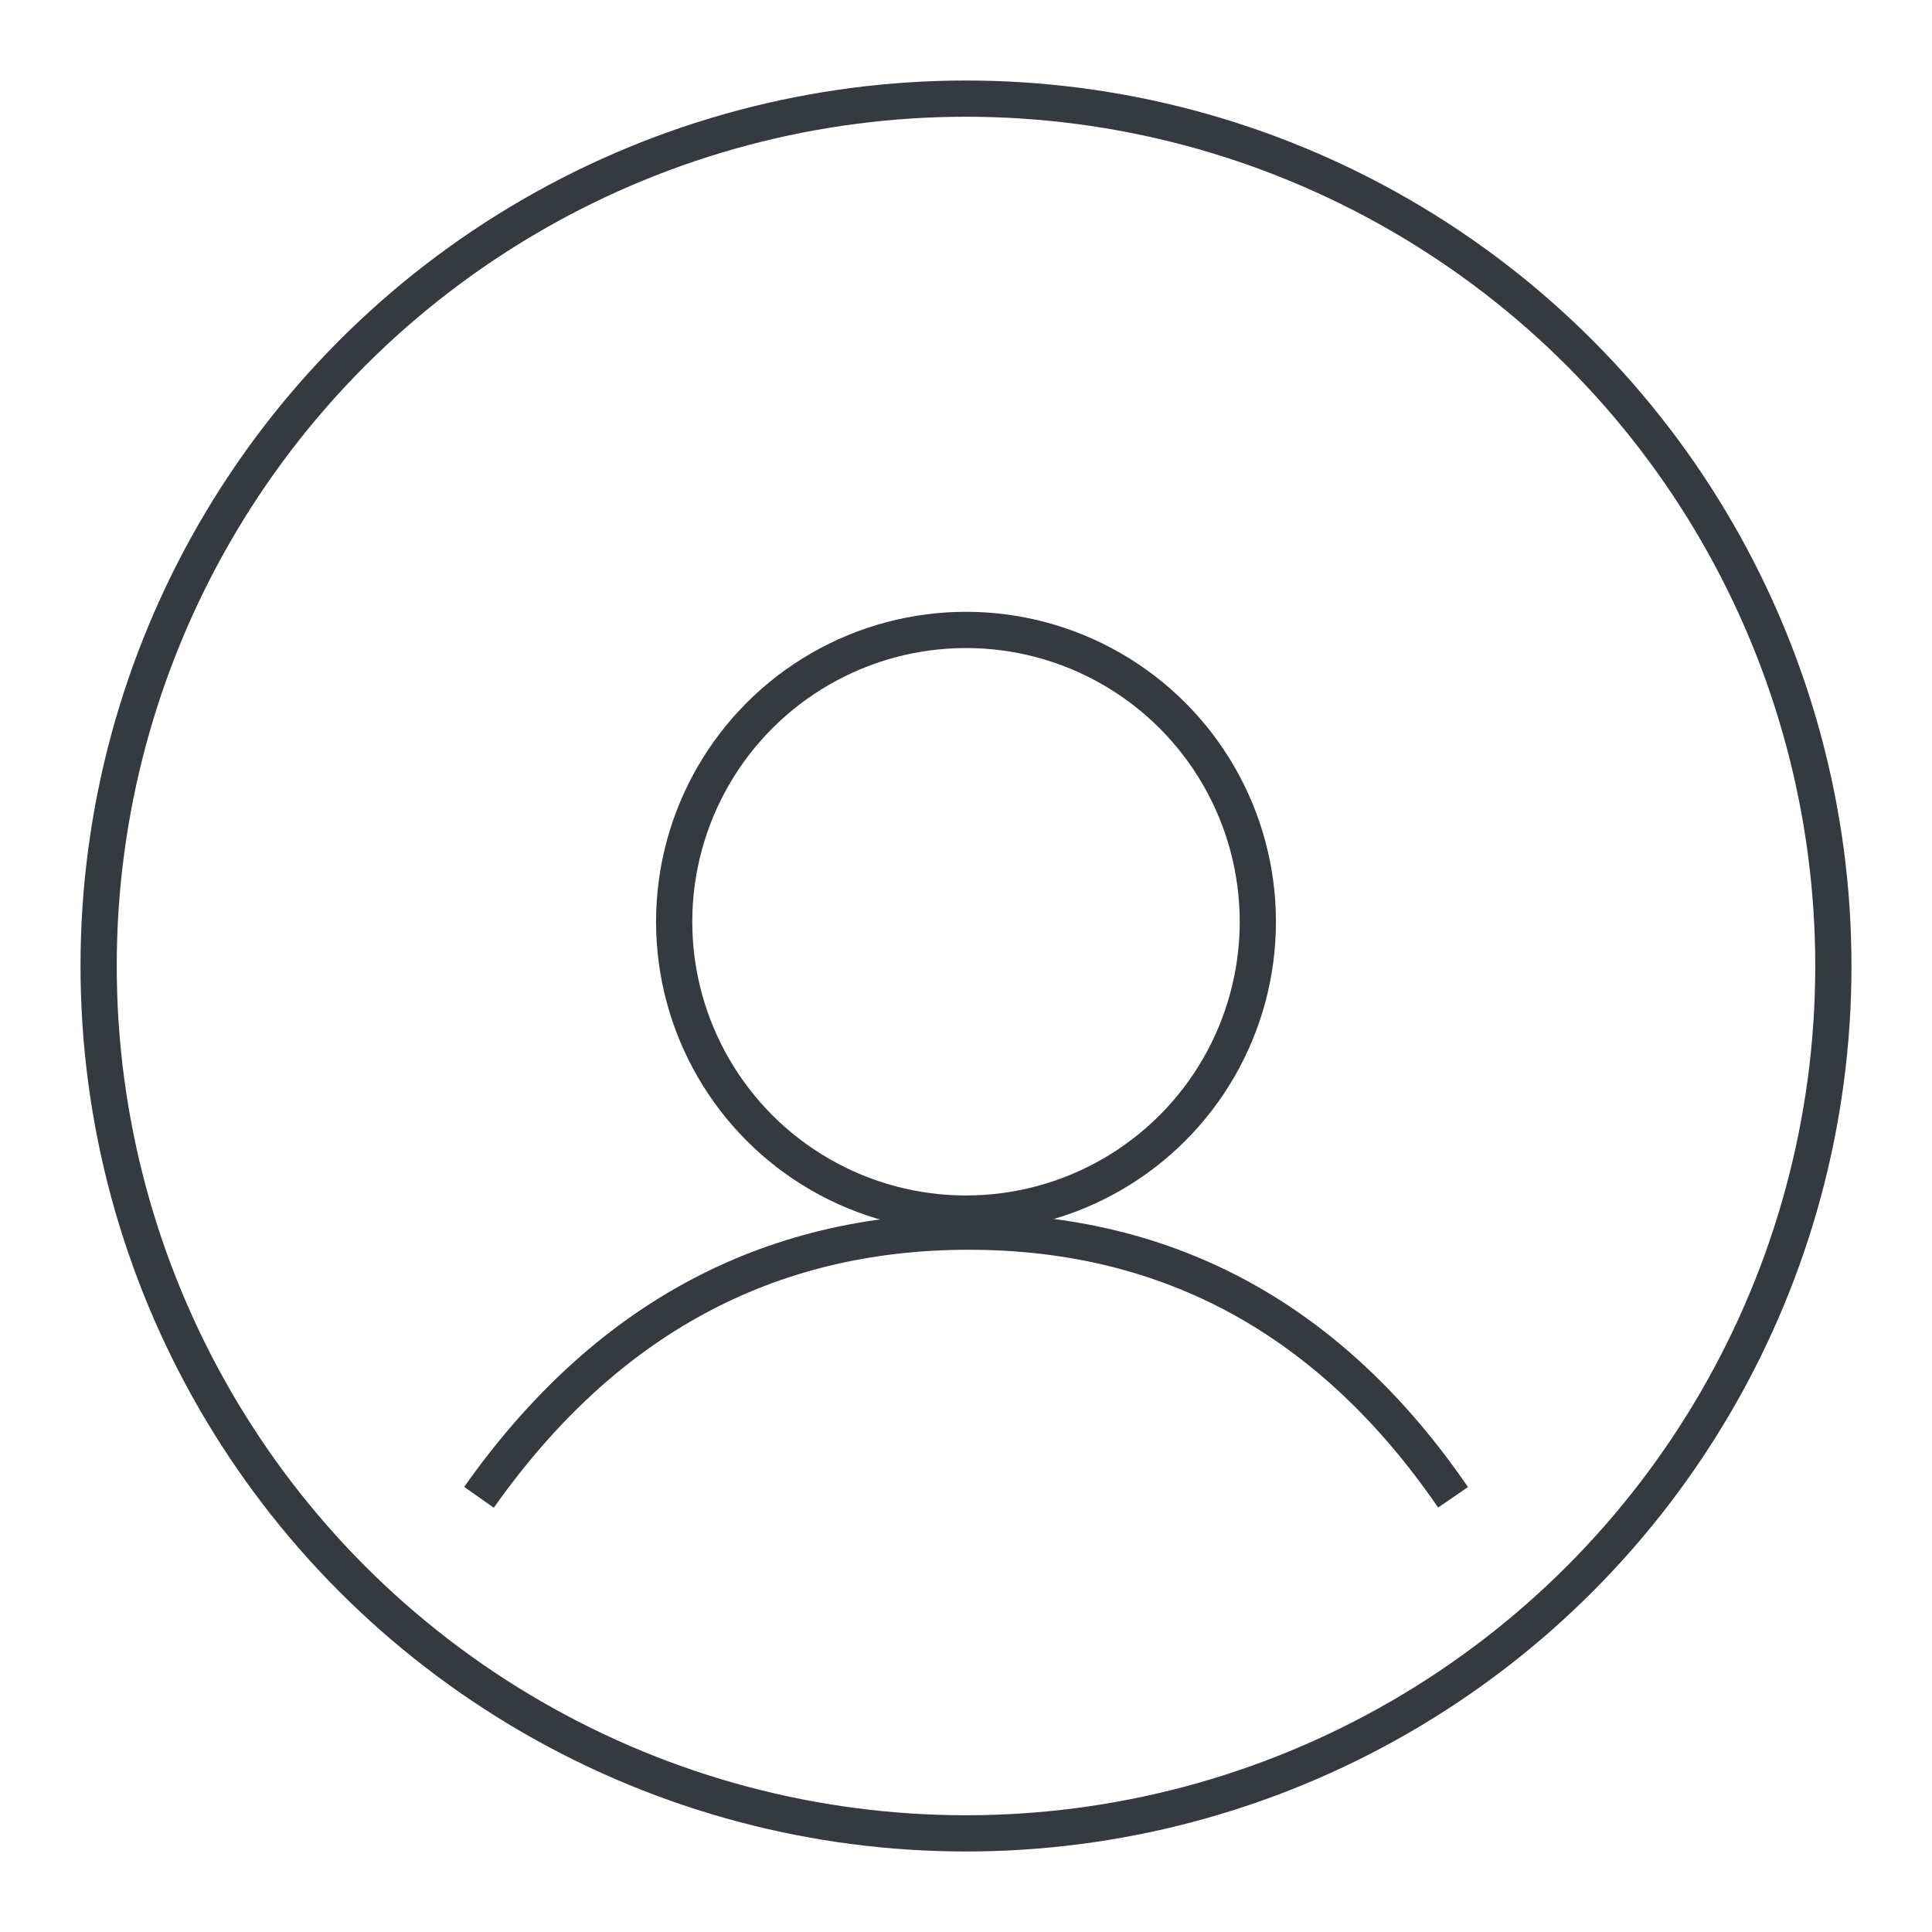 <svg xmlns="http://www.w3.org/2000/svg" width="40" height="40" viewBox="0 0 40 40">
    <g fill="none" fill-rule="evenodd">
        <g stroke="#343A40" stroke-width=".75">
            <g>
                <g transform="translate(-1045 -50) translate(1045 50) translate(1.667 1.667)">
                    <circle cx="18.333" cy="17.417" r="6.042"/>
                    <circle cx="18.333" cy="18.333" r="17.958"/>
                    <path d="M8.25 29.333c2.588-3.666 5.967-5.5 10.139-5.5 4.17 0 7.513 1.834 10.028 5.5"/>
                </g>
            </g>
        </g>
    </g>
</svg>
